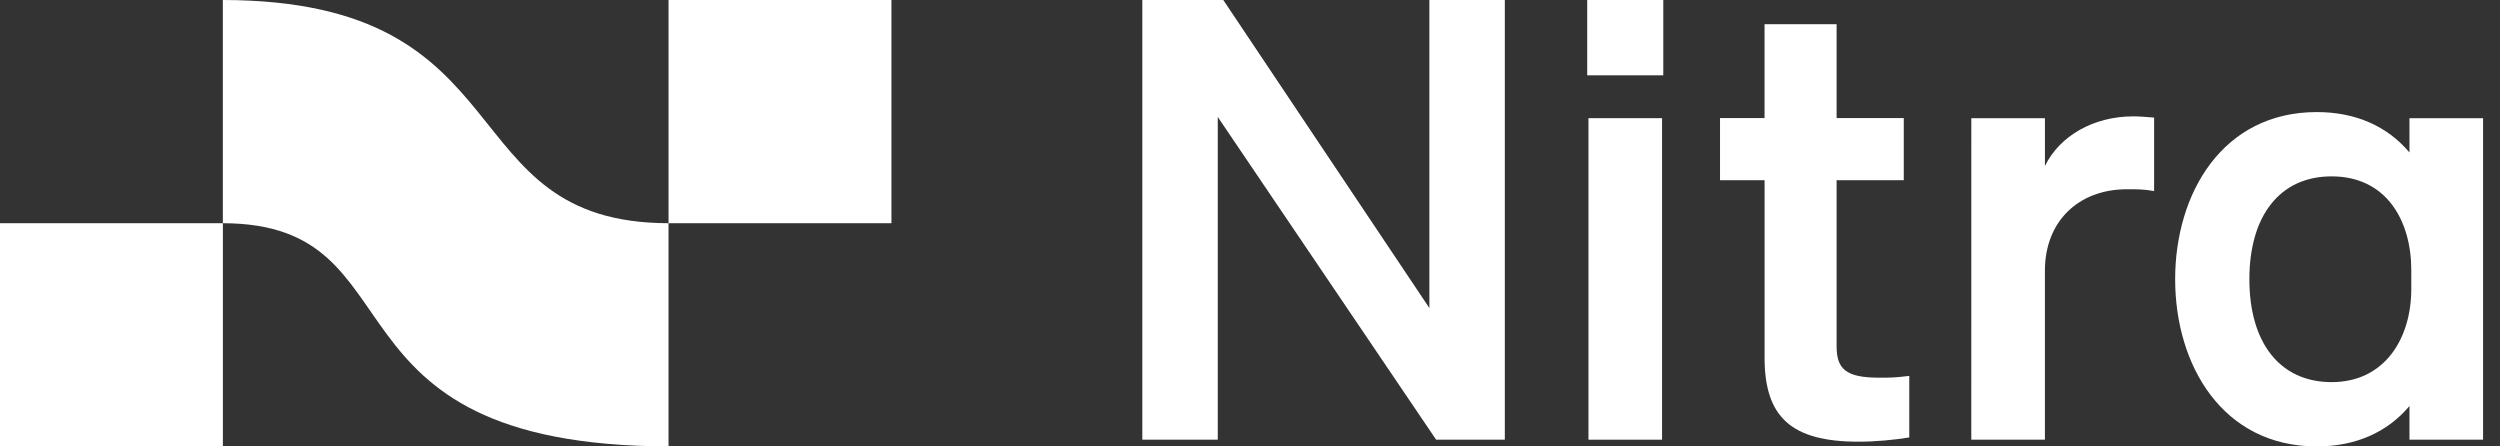 <svg width="112" height="20" viewBox="0 0 112 20" fill="none" xmlns="http://www.w3.org/2000/svg">
<rect x="0" y="0" width="112" height="20" fill="#333333" stroke="none"/>
<g clip-path="url(#clip0_842_2468)">
<path d="M29.95 20C13.879 19.954 19.047 10.013 9.984 10V0C23.734 0.02 20.028 9.986 29.95 10V20Z" fill="white"/>
<path d="M39.936 0H29.951V10H39.936V0Z" fill="white"/>
<path d="M9.985 10H0V20H9.985V10Z" fill="white"/>
<path d="M79.052 5.289V1.083H82.28V5.288H85.289V8.073H82.28V15.501C82.28 16.511 82.663 16.921 84.195 16.921C84.632 16.921 84.906 16.921 85.535 16.839V19.597C84.879 19.706 84.03 19.788 83.265 19.788C80.229 19.788 79.053 18.669 79.053 16.02V8.074H77.057V5.289H79.052Z" fill="white"/>
<path d="M51.176 0H54.803L64.036 13.8V0H67.416V19.698H64.338L54.556 5.24V19.698H51.176V0Z" fill="white"/>
<path d="M74.515 3.374H71.107V0H74.515V3.374ZM71.163 5.294H74.46V19.698H71.163V5.294Z" fill="white"/>
<path d="M88.315 5.295H91.613V7.435C92.273 6.091 93.784 5.213 95.57 5.213C95.872 5.213 96.147 5.24 96.504 5.268V8.56C96.064 8.478 95.734 8.478 95.295 8.478C93.096 8.478 91.612 9.932 91.612 12.127V19.698H88.314L88.315 5.295Z" fill="white"/>
<path d="M103.794 5.021C105.525 5.021 106.954 5.651 107.944 6.831V5.295H111.241V19.698H107.944V18.189C106.954 19.369 105.525 20 103.794 20C99.563 20 97.447 16.351 97.447 12.511C97.447 8.67 99.563 5.021 103.794 5.021ZM104.454 17.119C106.872 17.119 108.026 15.116 108.026 12.949V12.099C108.026 9.904 106.927 7.901 104.454 7.901C102.146 7.901 100.772 9.657 100.772 12.511C100.772 15.364 102.146 17.119 104.454 17.119Z" fill="white"/>
</g>
<defs>
<clipPath id="clip0_842_2468">
<rect width="112" height="20" fill="white"/>
</clipPath>
</defs>
</svg>
